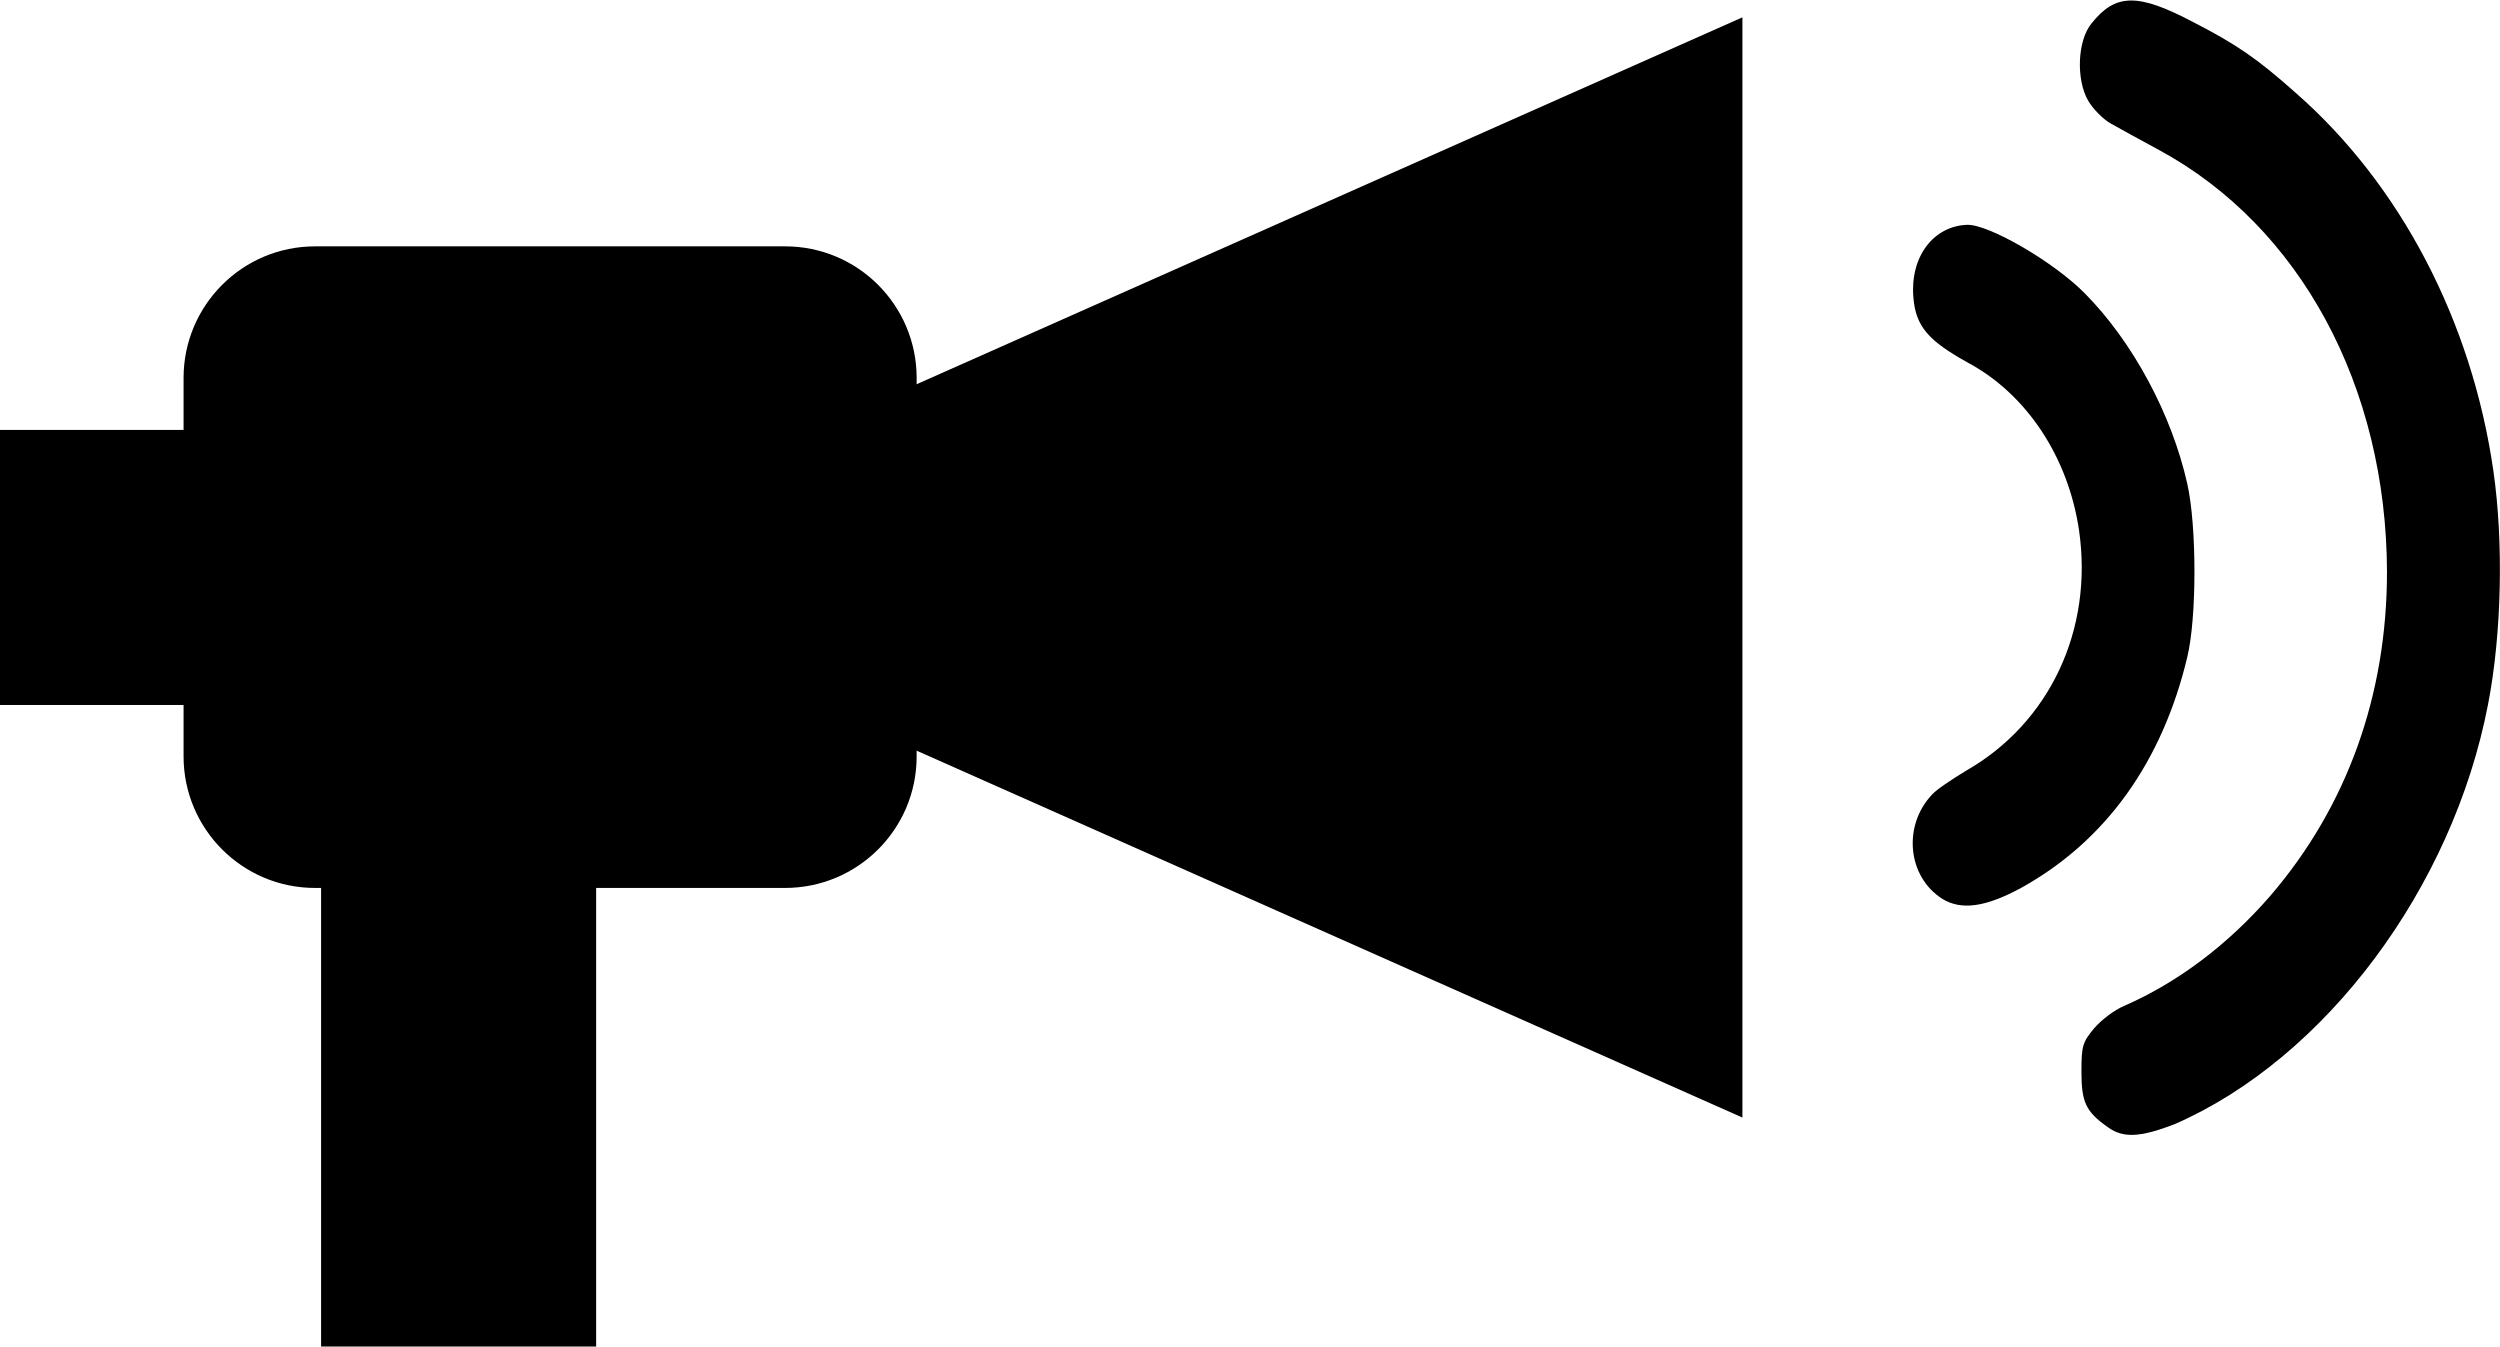 <?xml version="1.0" encoding="utf-8"?>
<!-- Generator: Adobe Illustrator 23.1.1, SVG Export Plug-In . SVG Version: 6.00 Build 0)  -->
<svg version="1.1" id="Layer_1" xmlns="http://www.w3.org/2000/svg" xmlns:xlink="http://www.w3.org/1999/xlink" x="0px" y="0px"
	 viewBox="0 0 418.1 225.2" style="enable-background:new 0 0 418.1 225.2;" xml:space="preserve">
<path d="M352.5,188.5c-3.7-2.6-4.4-4.2-4.4-9.3c0-4.3,0.2-4.9,2.1-7.2c1.2-1.4,3.4-3.1,5.1-3.8c8.9-3.9,17.3-10.2,24.4-18.4
	c12.8-14.9,19.5-33.5,19.5-54.2c-0.1-31-14.5-57.7-38.1-70.5c-3.3-1.8-7-3.8-8.2-4.5c-1.2-0.7-2.9-2.4-3.7-3.8
	c-2-3.5-1.8-10,0.6-12.9c4-5,7.7-5.1,17-0.2c7.2,3.7,10.7,6.1,17.1,11.8c17.5,15.3,29.5,38.2,33.1,63.3c1.7,11.8,1.4,27.2-0.9,39
	c-5.9,30.7-27.2,59.2-52.4,70.2C358,190.2,355.1,190.4,352.5,188.5z"/>
<path d="M324.8,150.3c-5.8-3.7-6.6-12.2-1.7-17.4c0.8-0.9,3.4-2.6,5.7-4c14-8,21.3-23.6,18.9-40.2c-1.8-12.2-8.7-22.7-18.5-28
	c-6.7-3.7-8.8-6.1-9.2-10.9c-0.6-6.8,3.3-12,9-12.2c3.6-0.1,14.5,6.2,19.7,11.5c8,8.1,14.5,20.2,17.1,31.8c1.6,7.1,1.6,22.4,0,29
	c-4.2,17.6-13.7,30.8-27.8,38.6C332.1,151.7,328,152.3,324.8,150.3L324.8,150.3z"/>
<rect y="71.9" width="38.3" height="46"/>
<polygon points="148.7,66.3 291.4,2.9 291.4,186.9 148.7,123.5 "/>
<rect x="53.7" y="140.9" width="46" height="84.4"/>
<path d="M52.7,41.2h78.6c12.2,0,22,9.9,22,22v63.3c0,12.2-9.9,22-22,22H52.7c-12.2,0-22-9.9-22-22V63.2
	C30.7,51.1,40.5,41.2,52.7,41.2z"/>
</svg>
